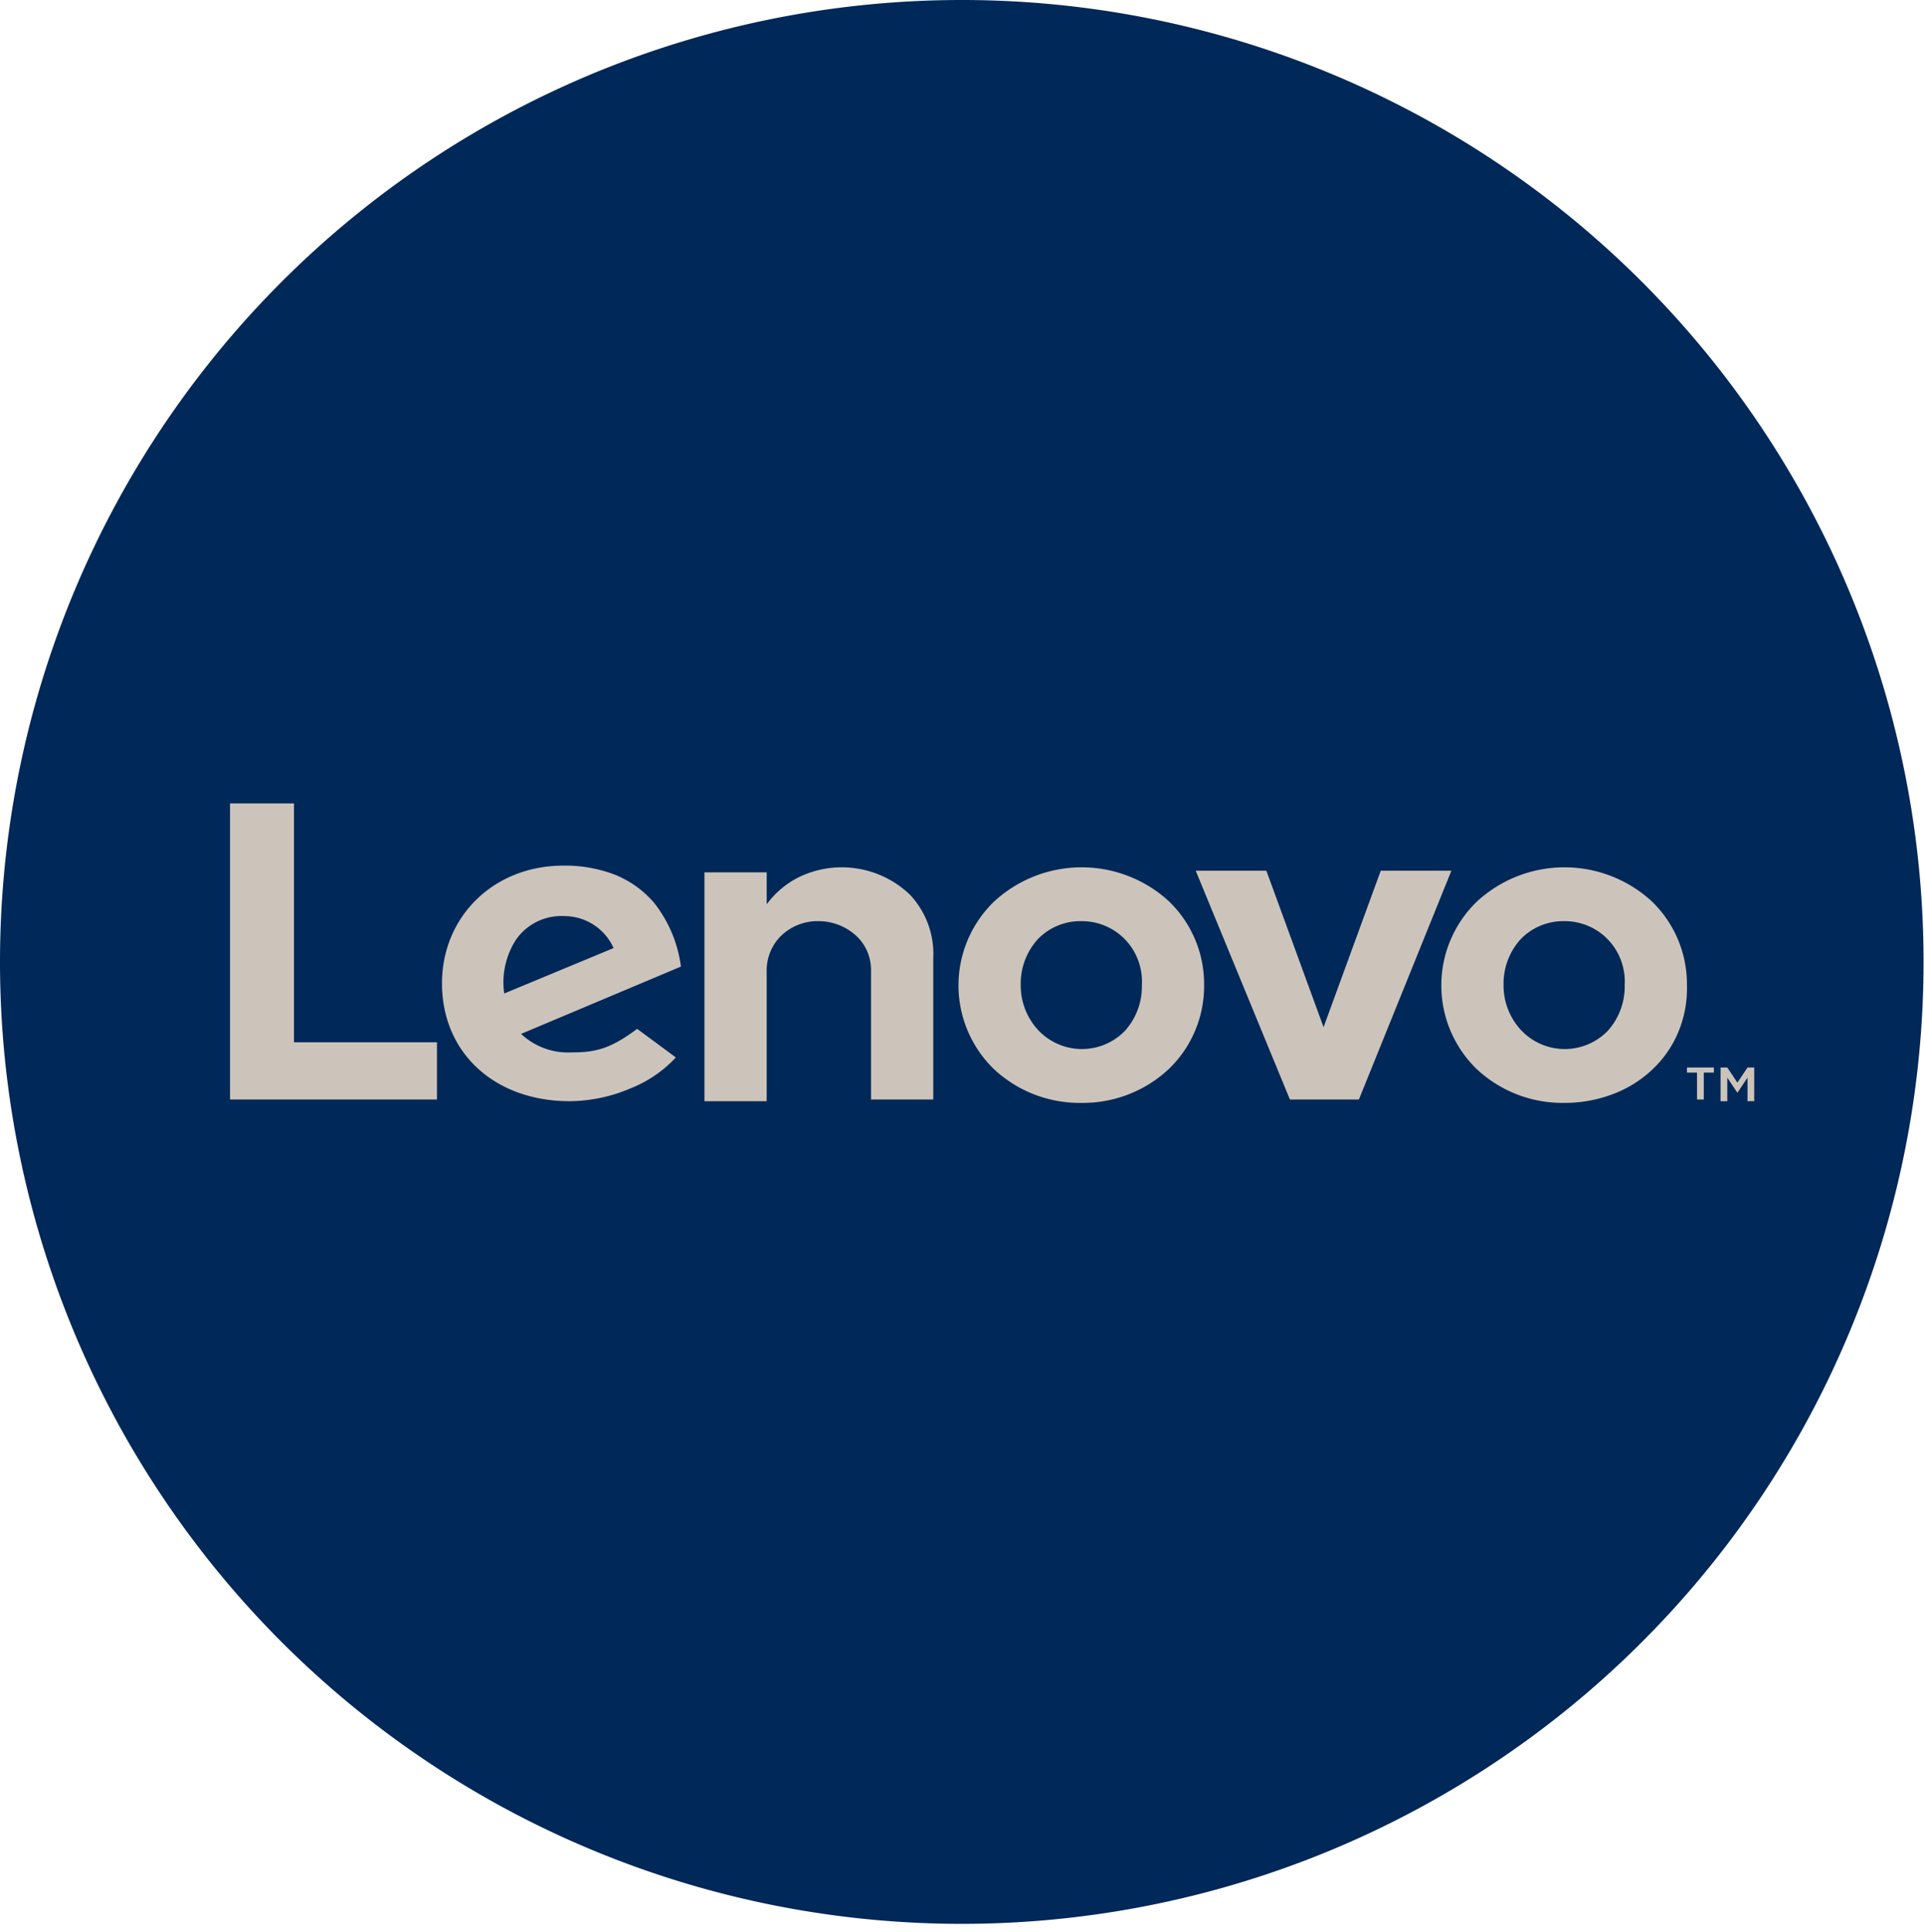 <svg id="CNX-LogosRetailersDE-Lenovo" xmlns="http://www.w3.org/2000/svg" xmlns:xlink="http://www.w3.org/1999/xlink" width="257" height="258" viewBox="0 0 257 258">
  <defs>
    <clipPath id="clip-path">
      <path id="Clip_2" data-name="Clip 2" d="M0,0H256.94V256.941H0Z" transform="translate(0.001 0.059)" fill="none"/>
    </clipPath>
  </defs>
  <g id="Group_6" data-name="Group 6" transform="translate(0 -1)">
    <g id="Group_3" data-name="Group 3" transform="translate(0 0.941)">
      <path id="Clip_2-2" data-name="Clip 2" d="M0,0H256.94V256.941H0Z" transform="translate(0.001 0.059)" fill="none"/>
      <g id="Group_3-2" data-name="Group 3" clip-path="url(#clip-path)">
        <path id="Fill_1" data-name="Fill 1" d="M256.94,128.47A128.47,128.47,0,1,1,128.469,0,128.471,128.471,0,0,1,256.94,128.47" transform="translate(0.001 0.059)" fill="#002858"/>
      </g>
    </g>
    <path id="Fill_4" data-name="Fill 4" d="M178.205,40a16.764,16.764,0,0,1-11.658-4.494,15.57,15.57,0,0,1,0-22.388,17.245,17.245,0,0,1,23.314-.084,15.346,15.346,0,0,1,4.747,11.236,15.205,15.205,0,0,1-1.036,5.991,14.584,14.584,0,0,1-3.148,4.856,15.71,15.71,0,0,1-5.372,3.583A18.082,18.082,0,0,1,178.205,40Zm0-24.269a7.885,7.885,0,0,0-5.815,2.416,8.831,8.831,0,0,0-2.275,6.123,8.737,8.737,0,0,0,2.359,6.039,8.007,8.007,0,0,0,11.544.084,8.831,8.831,0,0,0,2.275-6.124,8.128,8.128,0,0,0-2.214-6.064A8.026,8.026,0,0,0,178.205,15.73ZM113.709,40a16.761,16.761,0,0,1-11.656-4.494,15.571,15.571,0,0,1,0-22.388,17.245,17.245,0,0,1,23.314-.084,15.345,15.345,0,0,1,4.747,11.236,15.345,15.345,0,0,1-4.747,11.236A16.764,16.764,0,0,1,113.709,40Zm0-24.269a7.885,7.885,0,0,0-5.814,2.416,8.829,8.829,0,0,0-2.276,6.123,8.737,8.737,0,0,0,2.36,6.039,8.009,8.009,0,0,0,11.546.084,8.831,8.831,0,0,0,2.275-6.124,8.127,8.127,0,0,0-2.214-6.064A8.028,8.028,0,0,0,113.709,15.73ZM200,39.777h-.9v-4.5h.9l1.349,2.022,1.349-2.022h.9v4.494h-.9V36.63l-1.349,2.022L200,36.63v3.146Zm-154.607,0c-10.056,0-17.078-6.469-17.078-15.731,0-8.968,6.956-15.731,16.18-15.731a18.473,18.473,0,0,1,6.91,1.208,13.552,13.552,0,0,1,5.224,3.737,17.308,17.308,0,0,1,3.6,8.539L38.877,30.787a9.159,9.159,0,0,0,6.742,2.471c3.159,0,5.174-.454,8.764-3.146l5.168,3.82a16.506,16.506,0,0,1-5.983,4.1A21.048,21.048,0,0,1,45.394,39.776Zm-.674-24.72A7.4,7.4,0,0,0,38.2,18.2a10.5,10.5,0,0,0-1.574,7.191l14.607-6.067A7.213,7.213,0,0,0,44.72,15.056ZM71.687,39.775H63.372V9.214h8.315v4.269a11.868,11.868,0,0,1,4.523-3.736,13.156,13.156,0,0,1,14.585,2.424,11.535,11.535,0,0,1,3.14,8.5V39.551H85.62v-17.3A6.185,6.185,0,0,0,83.4,17.472a7.432,7.432,0,0,0-4.748-1.741,7,7,0,0,0-5.168,2.079,6.5,6.5,0,0,0-1.8,4.438V39.774Zm125.169-.223h-.9v-3.6h-1.349v-.674h3.6v.674h-1.349v3.6Zm-46.067,0h-9.213L128.991,8.989h9.437l7.642,20.9,7.639-20.9h9.439Zm-123.148,0H0V0H8.541V31.91h19.1v7.64Z" transform="translate(30.726 108.295)" fill="#ccc4bb"/>
  </g>
</svg>
